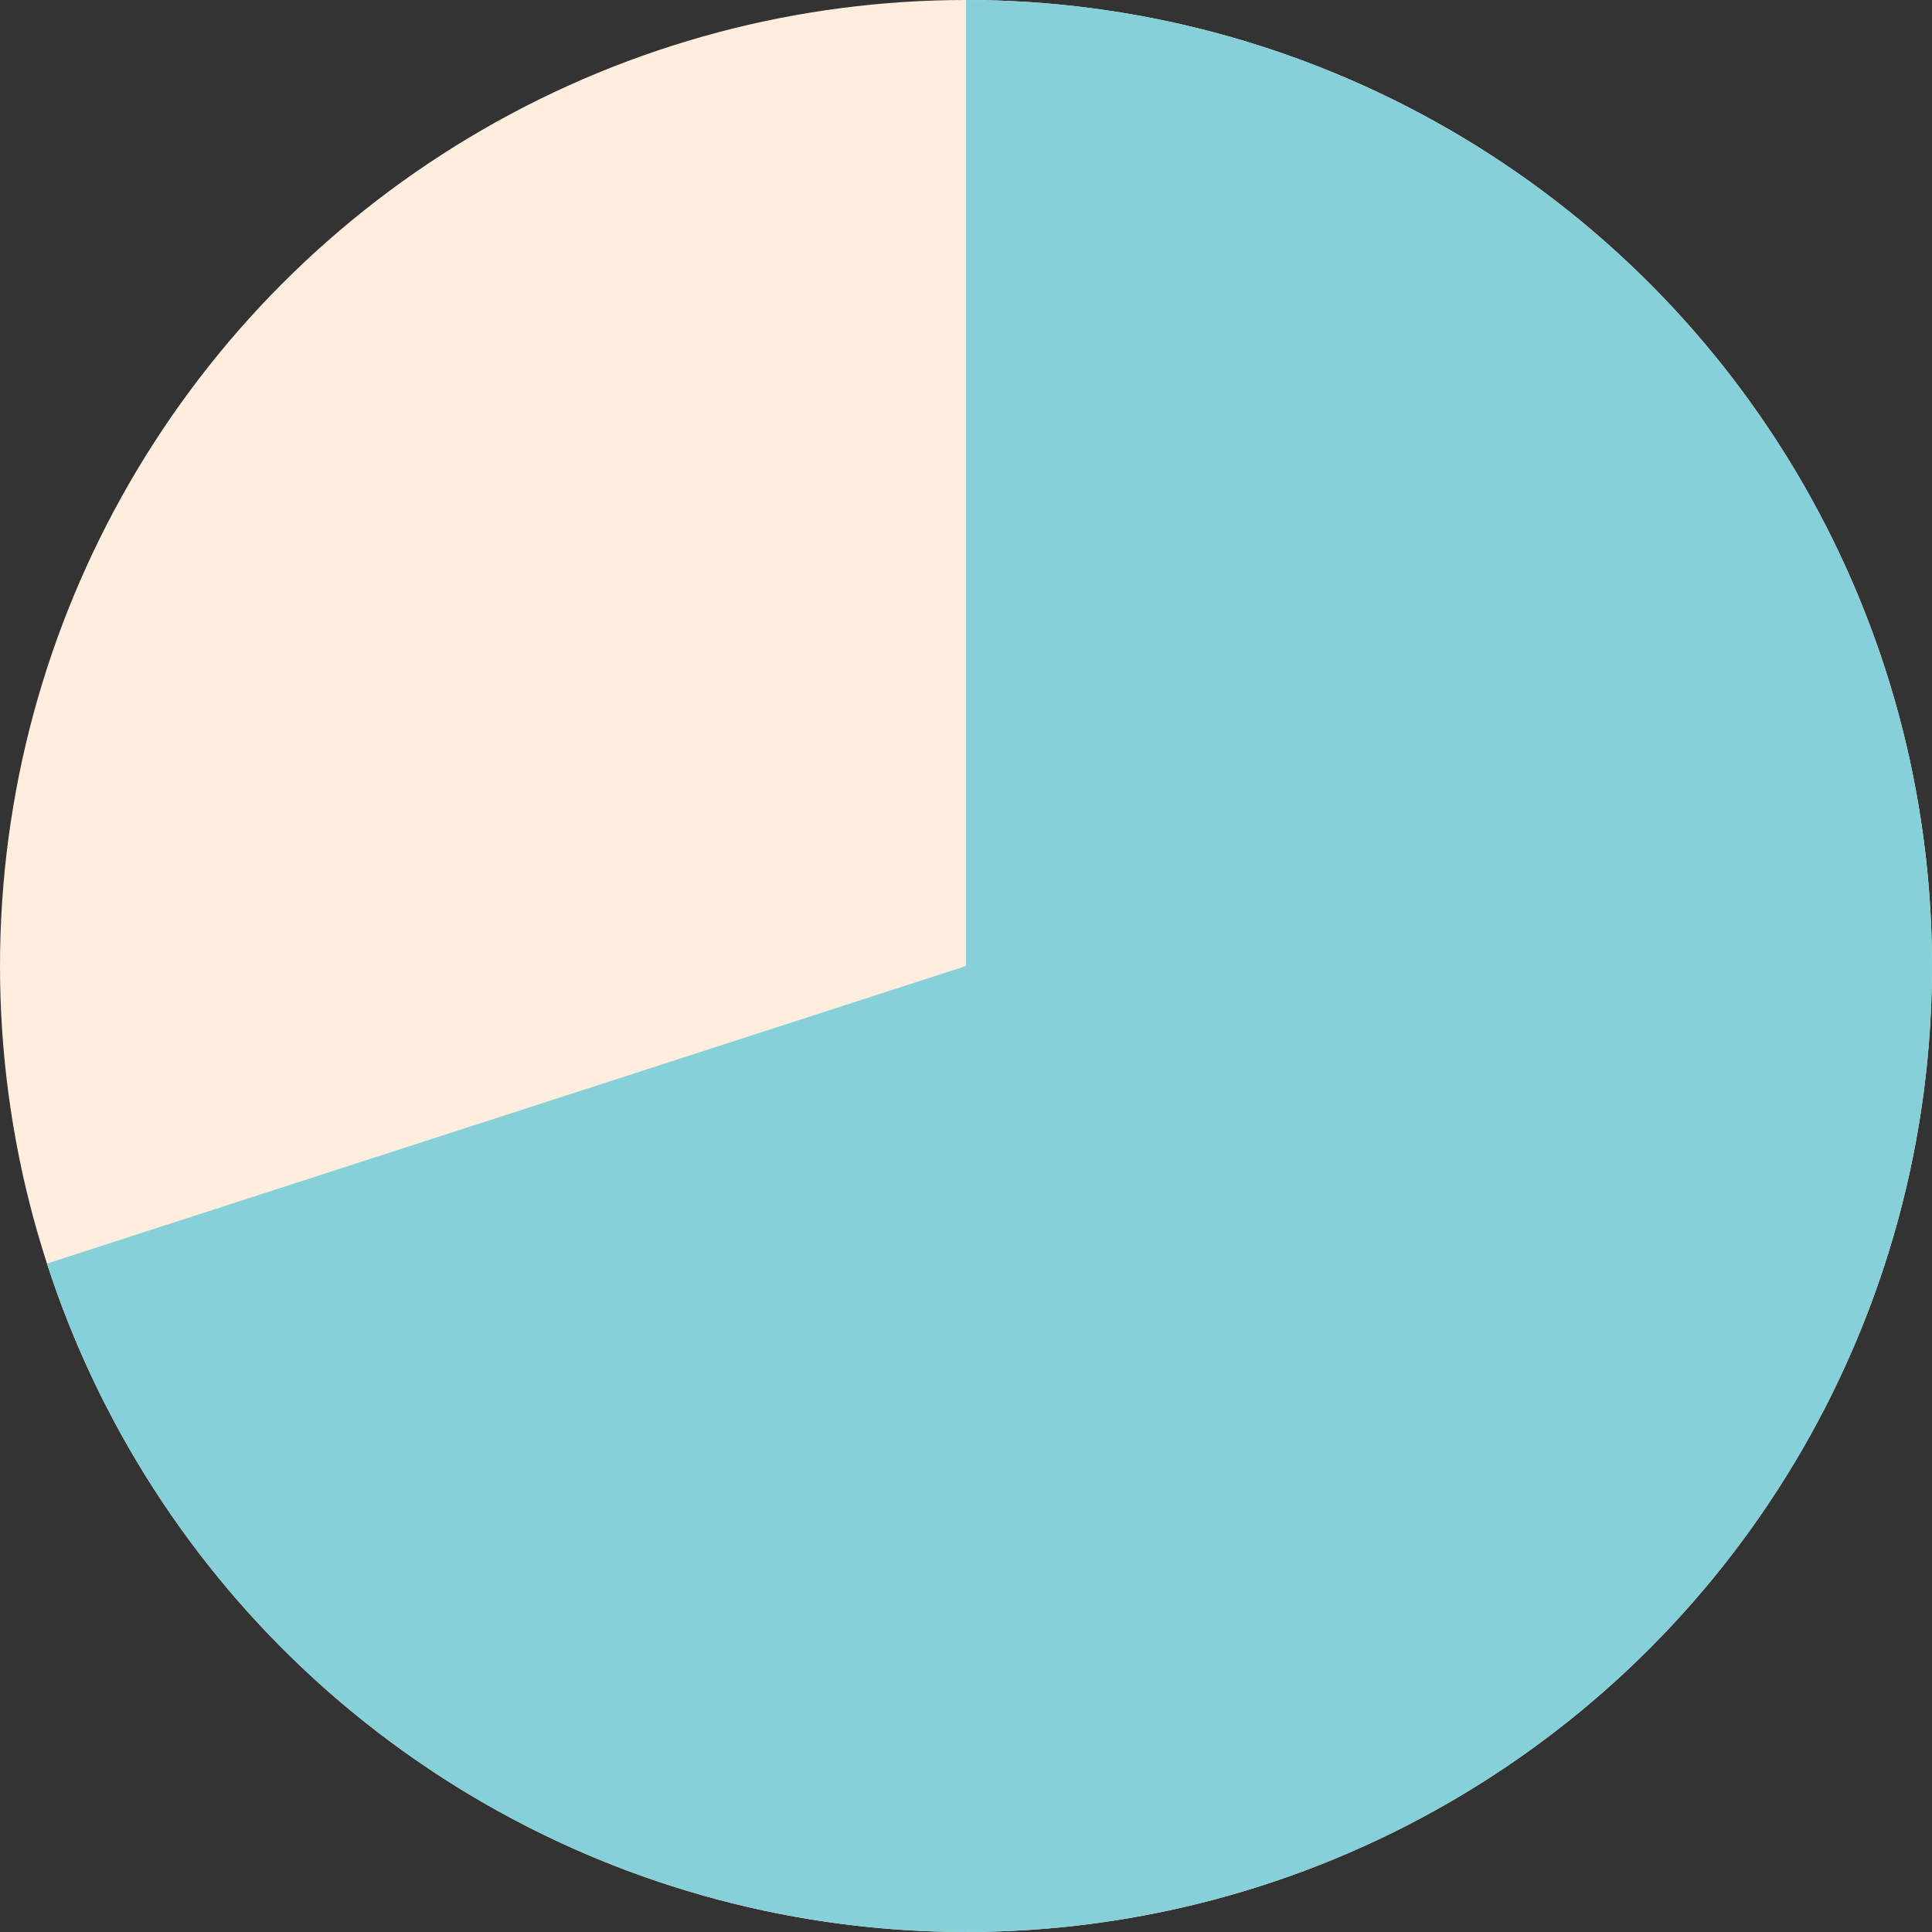 <?xml version="1.0" encoding="UTF-8"?> <svg xmlns="http://www.w3.org/2000/svg" width="805" height="805" viewBox="0 0 805 805" fill="none"><rect x="0" y="0" width="805" height="805" fill="#333333" stroke="none"/> <circle cx="402.5" cy="402.5" r="402.5" fill="#FFEDDE"></circle> <path d="M402.5 4.34413e-05C476.748 4.01958e-05 549.549 20.537 612.85 59.34C676.152 98.142 727.487 153.698 761.178 219.862C794.868 286.026 809.601 360.22 803.747 434.236C797.893 508.253 771.679 579.208 728.006 639.253C684.333 699.298 624.903 746.093 556.288 774.462C487.674 802.83 412.55 811.667 339.225 799.995C265.901 788.323 197.233 756.597 140.819 708.326C84.404 660.054 42.441 597.119 19.571 526.481L402.5 402.5L402.5 4.34413e-05Z" fill="#86D0DA"></path> </svg> 